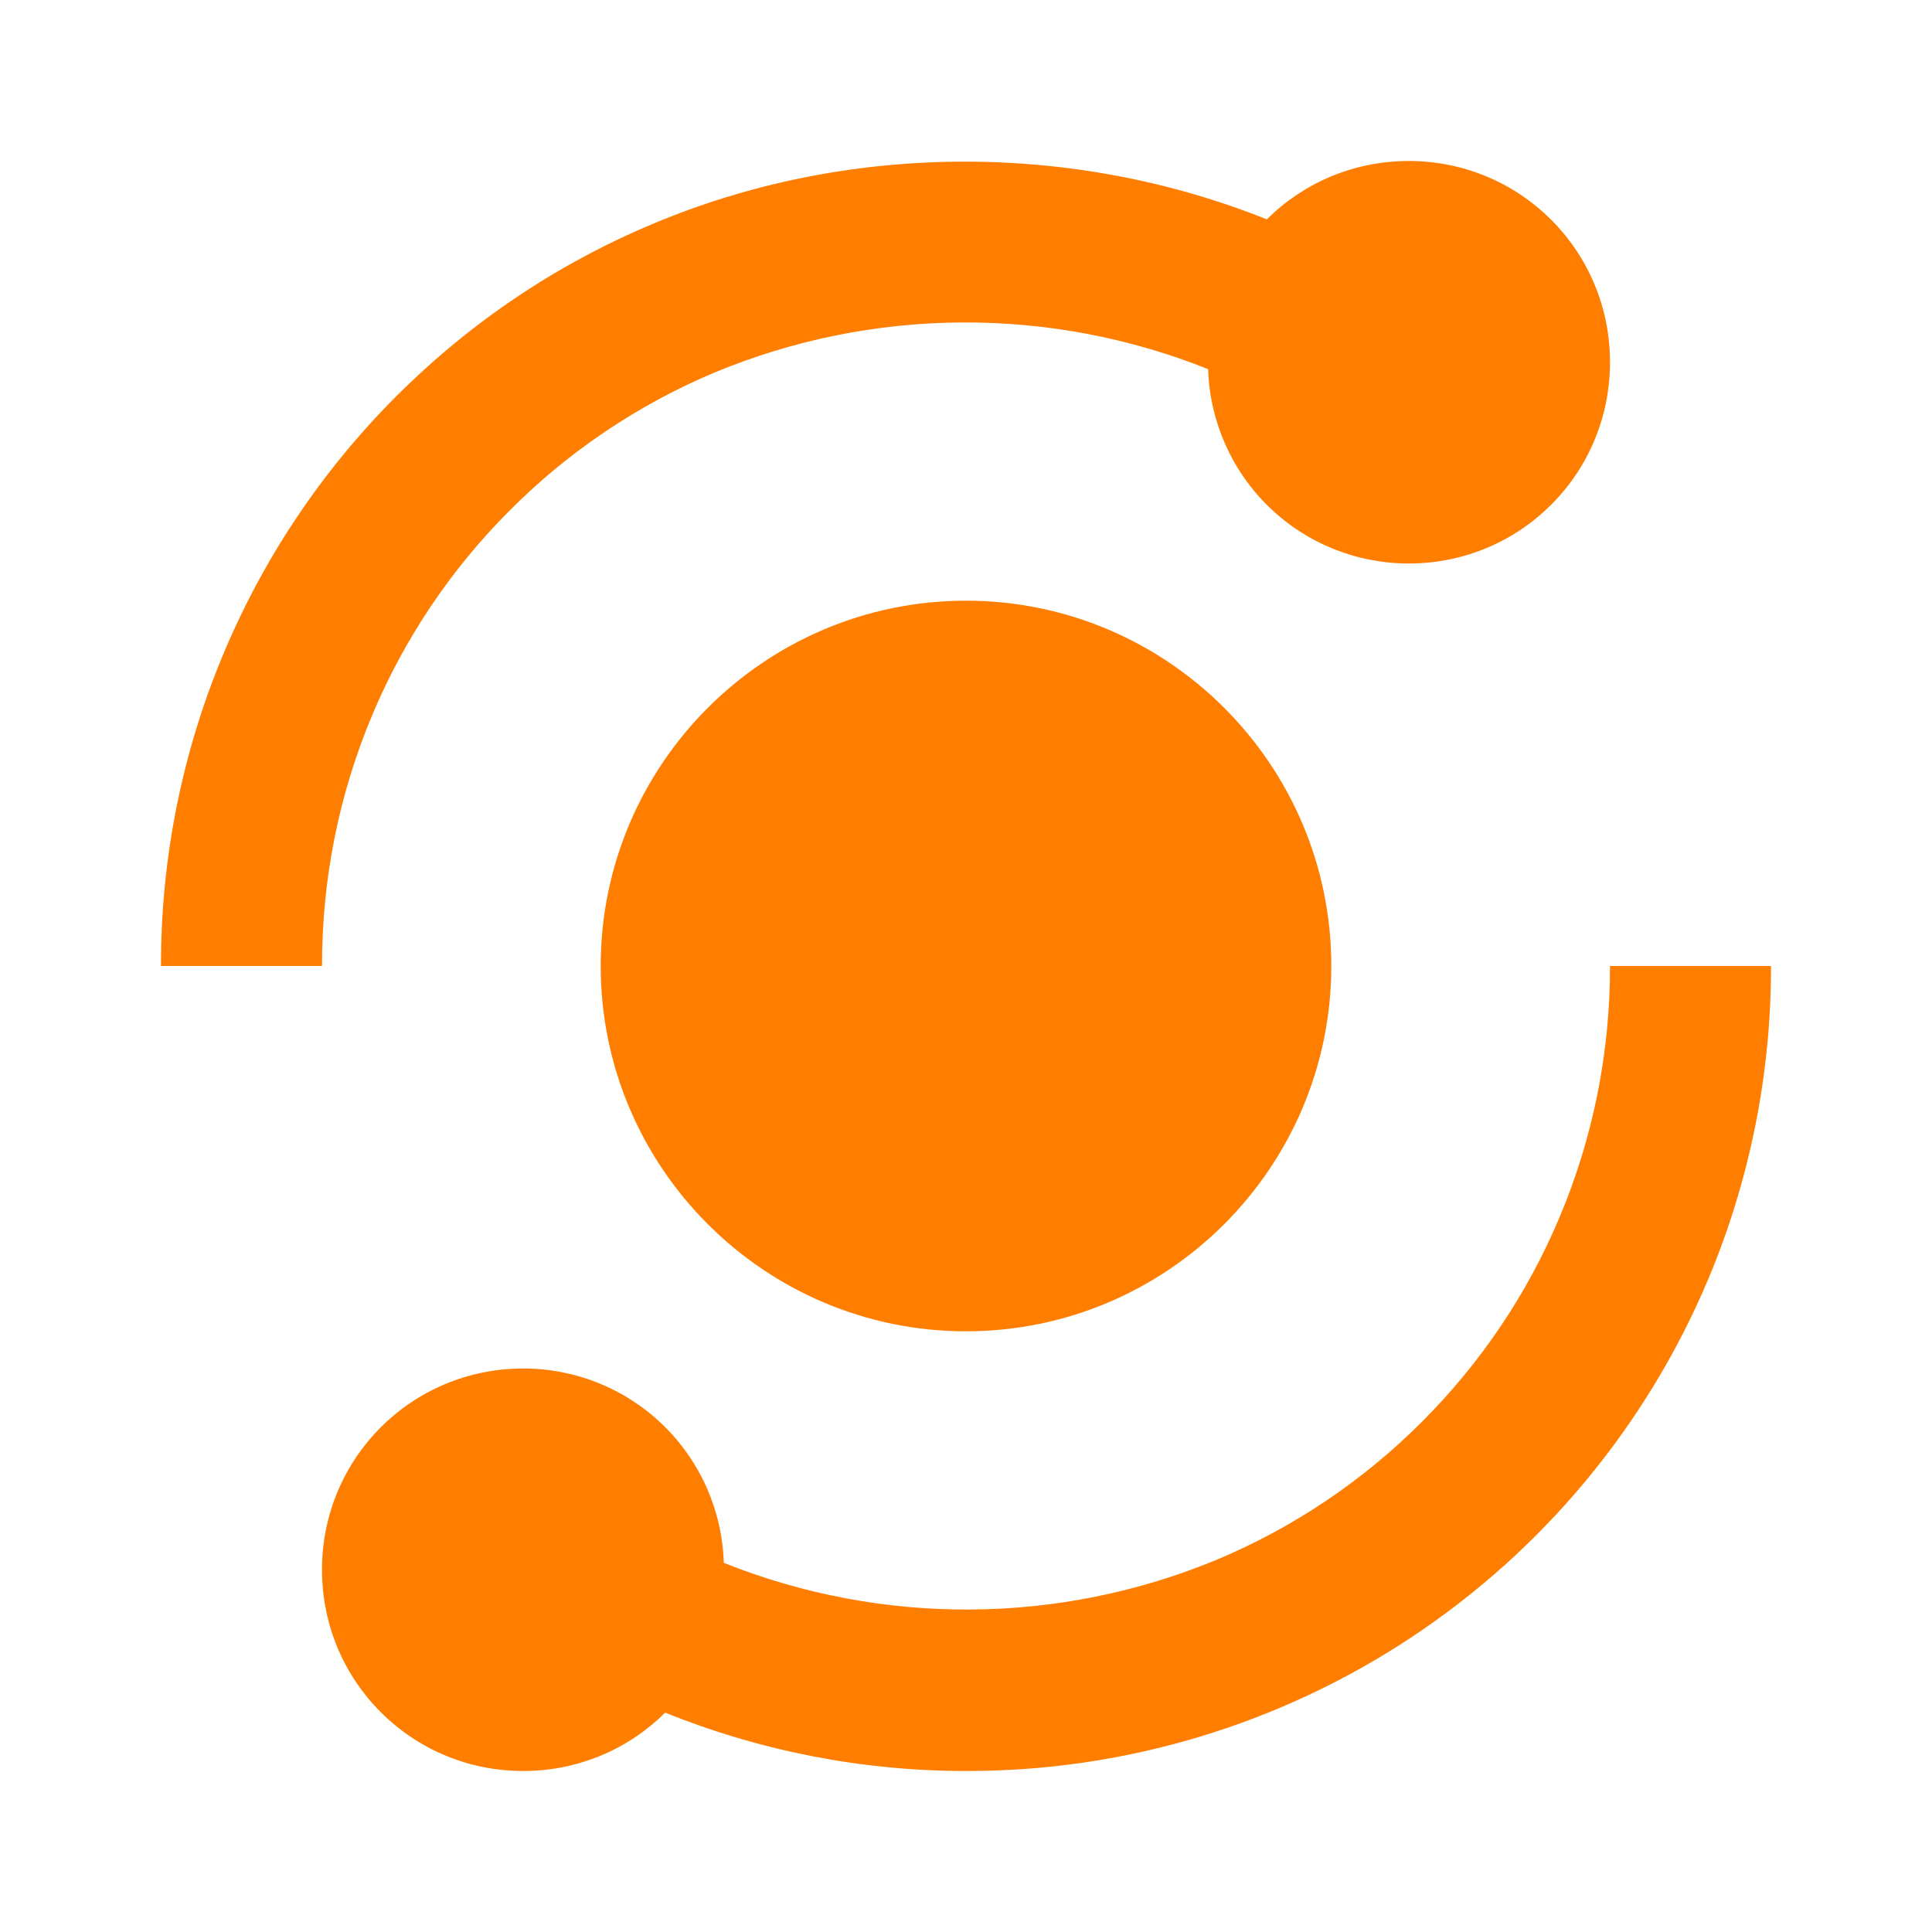 <svg width="48" height="48" viewBox="0 0 48 48" fill="none" xmlns="http://www.w3.org/2000/svg">
<path d="M9.252 17.756C10.051 15.856 11.213 14.13 12.672 12.674C14.128 11.214 15.855 10.052 17.756 9.254C21.675 7.626 26.076 7.596 30.016 9.172C30.056 10.467 30.598 11.695 31.529 12.597C32.459 13.498 33.705 14.002 35 14C37.772 14 40 11.772 40 9C40 6.228 37.772 4 35 4C33.622 4 32.376 4.552 31.474 5.45C26.612 3.504 21.028 3.534 16.204 5.568C13.824 6.568 11.684 8.008 9.844 9.846C7.986 11.704 6.514 13.911 5.511 16.34C4.508 18.769 3.994 21.372 4 24H8C8 21.828 8.422 19.728 9.252 17.756ZM38.746 30.244C37.944 32.148 36.792 33.86 35.326 35.326C33.86 36.792 32.148 37.944 30.242 38.746C26.323 40.374 21.922 40.404 17.982 38.828C17.944 37.533 17.401 36.304 16.471 35.403C15.541 34.501 14.296 33.998 13 34C10.228 34 8 36.228 8 39C8 41.772 10.228 44 13 44C14.378 44 15.624 43.448 16.526 42.55C18.901 43.509 21.439 44.001 24 44C27.933 44.008 31.781 42.853 35.06 40.682C38.34 38.511 40.905 35.42 42.434 31.796C43.473 29.328 44.005 26.677 44 24H40C40.005 26.144 39.579 28.268 38.746 30.244Z" fill="#FF7E00"/>
<path d="M24 14.924C18.996 14.924 14.924 18.996 14.924 24C14.924 29.004 18.996 33.076 24 33.076C29.004 33.076 33.076 29.004 33.076 24C33.076 18.996 29.004 14.924 24 14.924Z" fill="#FF7E00"/>
</svg>
